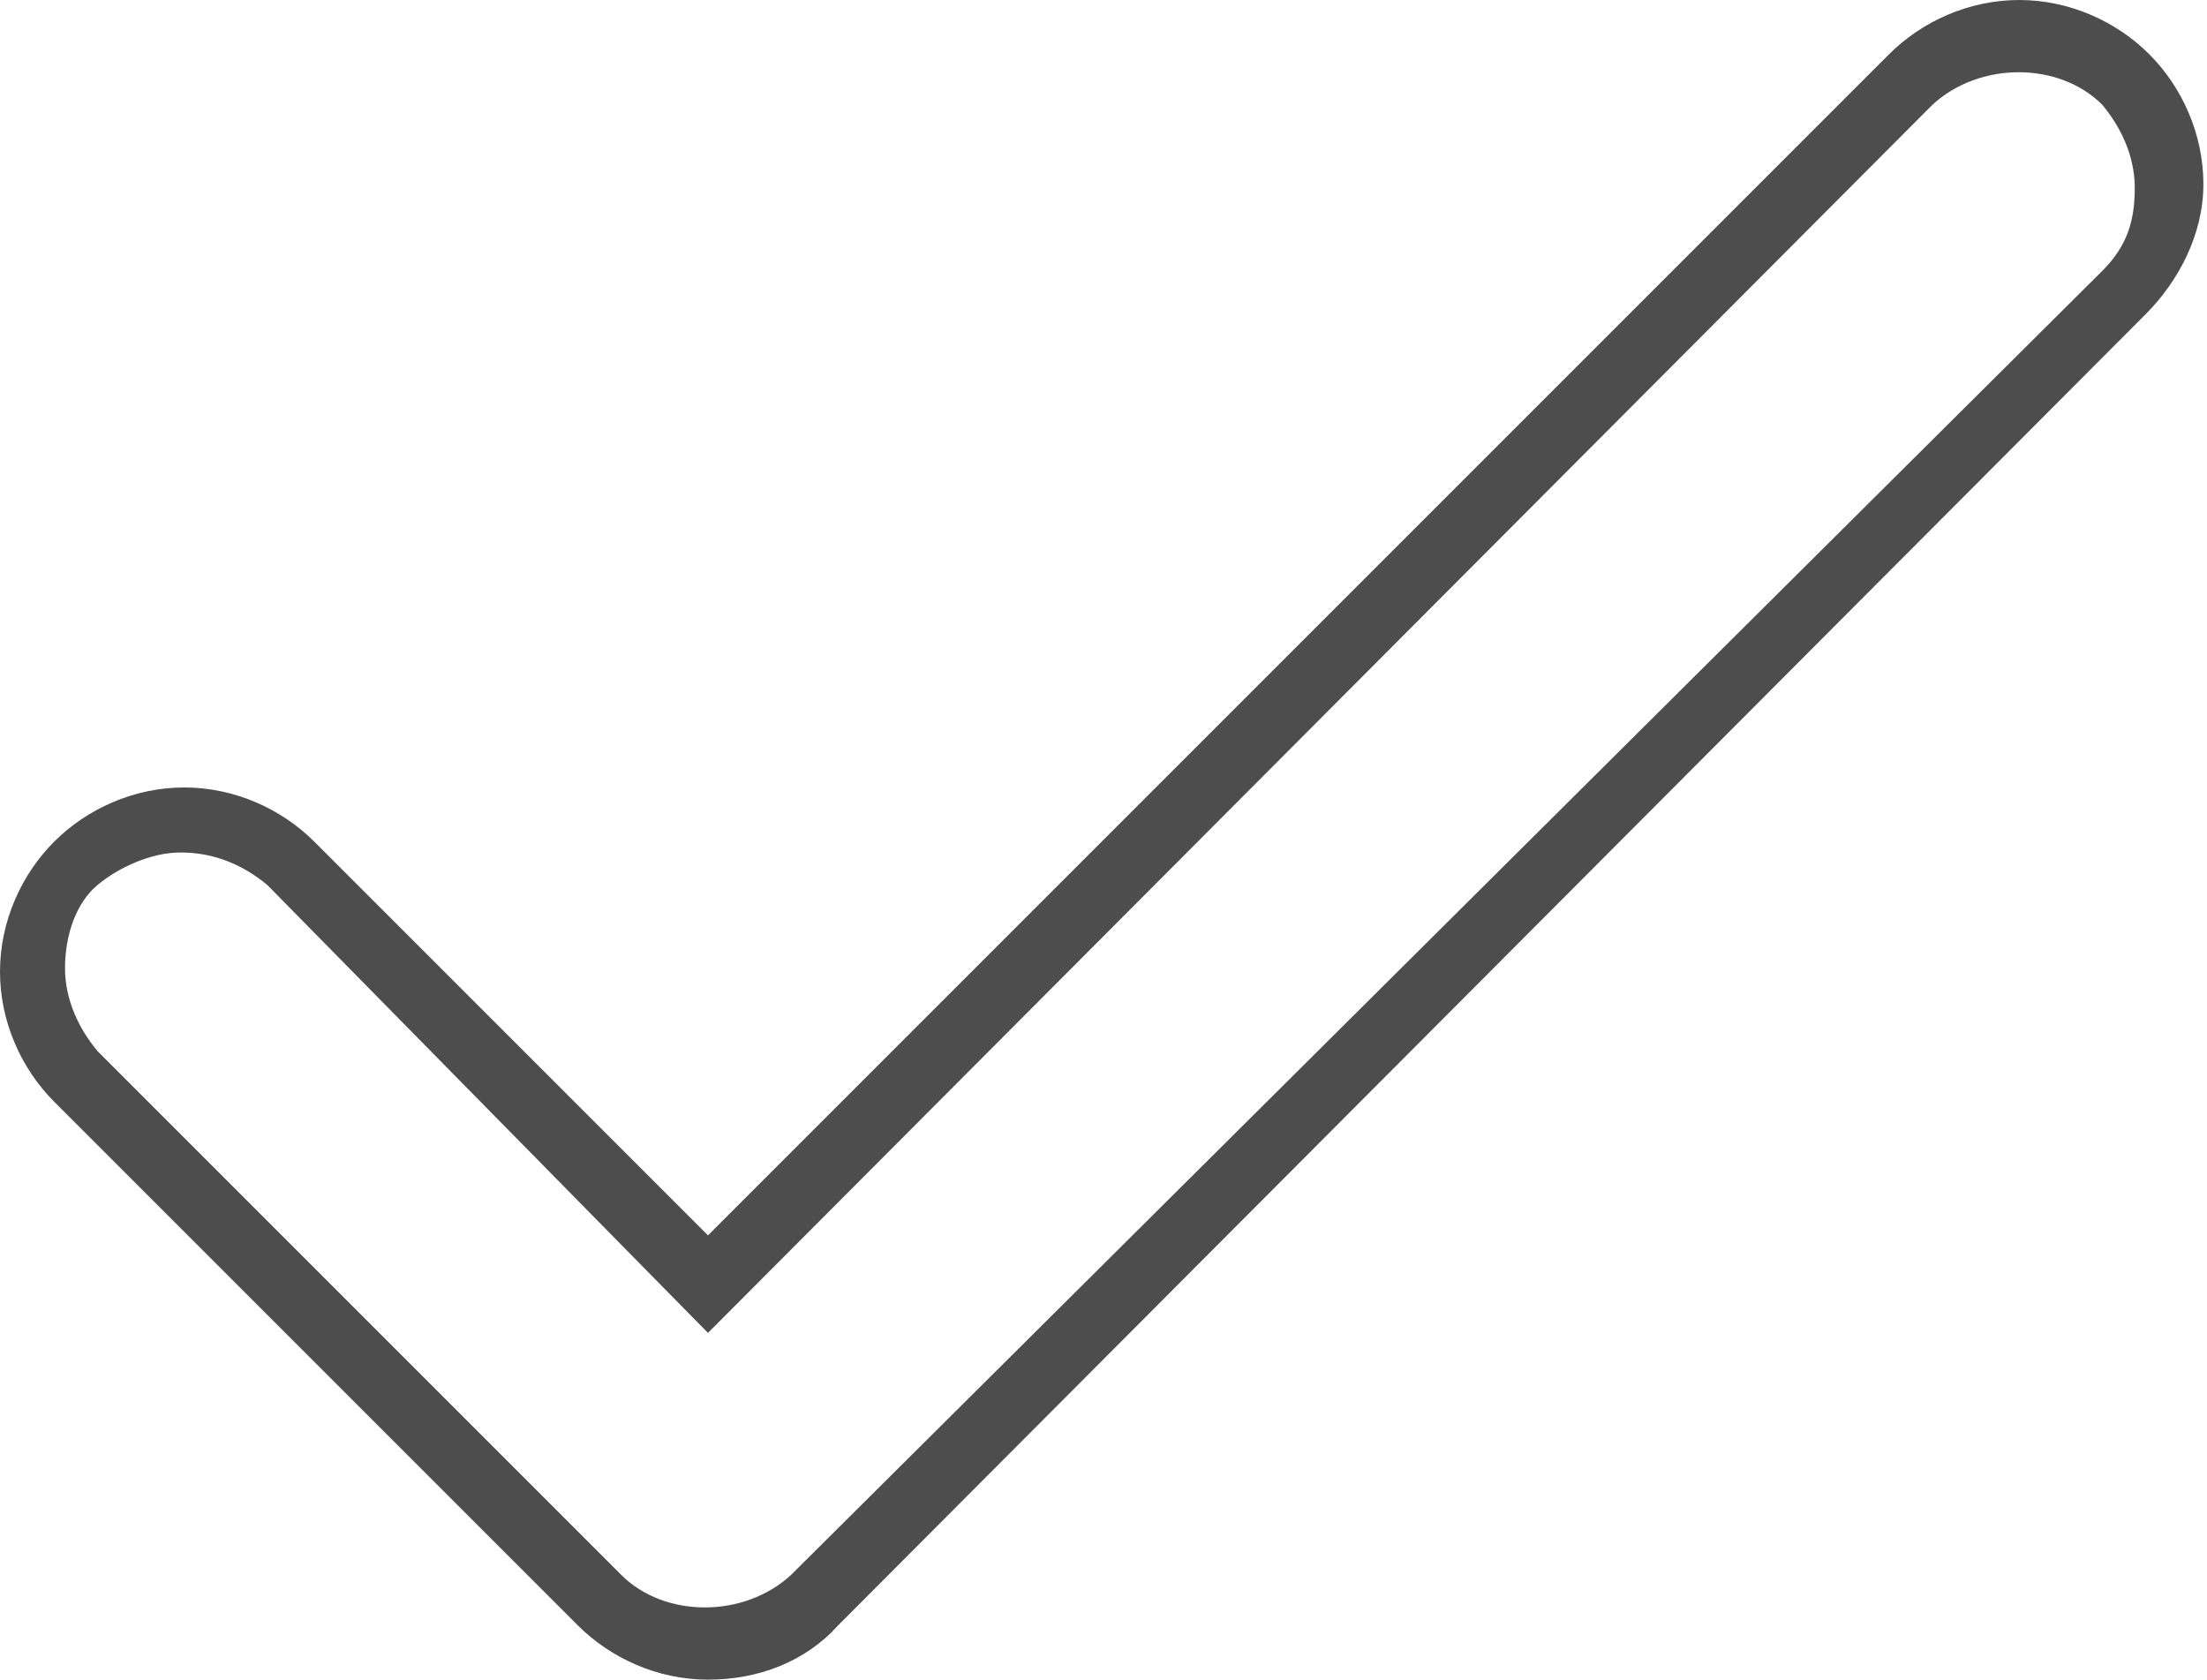 <?xml version="1.0" encoding="utf-8"?>
<!-- Generator: Adobe Illustrator 19.1.0, SVG Export Plug-In . SVG Version: 6.00 Build 0)  -->
<svg version="1.1" id="Layer_1" xmlns="http://www.w3.org/2000/svg" xmlns:xlink="http://www.w3.org/1999/xlink" x="0px" y="0px"
	 width="61.1px" height="46.5px" viewBox="0 0 61.1 46.5" style="enable-background:new 0 0 61.1 46.5;" xml:space="preserve">
<g>
	<path style="fill:#4D4D4D;" d="M19.6,46.5c-1.4,0-2.7-0.6-3.6-1.5L1.5,30.5C0.6,29.6,0,28.3,0,26.9c0-1.4,0.6-2.7,1.5-3.6
		c0.9-0.9,2.2-1.5,3.6-1.5s2.7,0.6,3.6,1.5l10.9,10.9L52.3,1.5C53.2,0.6,54.5,0,55.9,0s2.7,0.6,3.6,1.5c0.9,0.9,1.5,2.2,1.5,3.6
		s-0.7,2.7-1.6,3.6L23.2,45C22.3,46,21,46.5,19.6,46.5z M5,23.6c-0.8,0-1.7,0.4-2.3,0.9s-0.9,1.4-0.9,2.3c0,0.9,0.4,1.7,0.9,2.3
		l14.5,14.5c1.2,1.2,3.4,1.2,4.7,0L58.2,7.5c0.7-0.7,0.9-1.4,0.9-2.3s-0.4-1.7-0.9-2.3c-1.2-1.2-3.4-1.2-4.7,0l-33.9,34L7.4,24.5
		C6.8,24,6,23.6,5,23.6z"/>
</g>
</svg>
